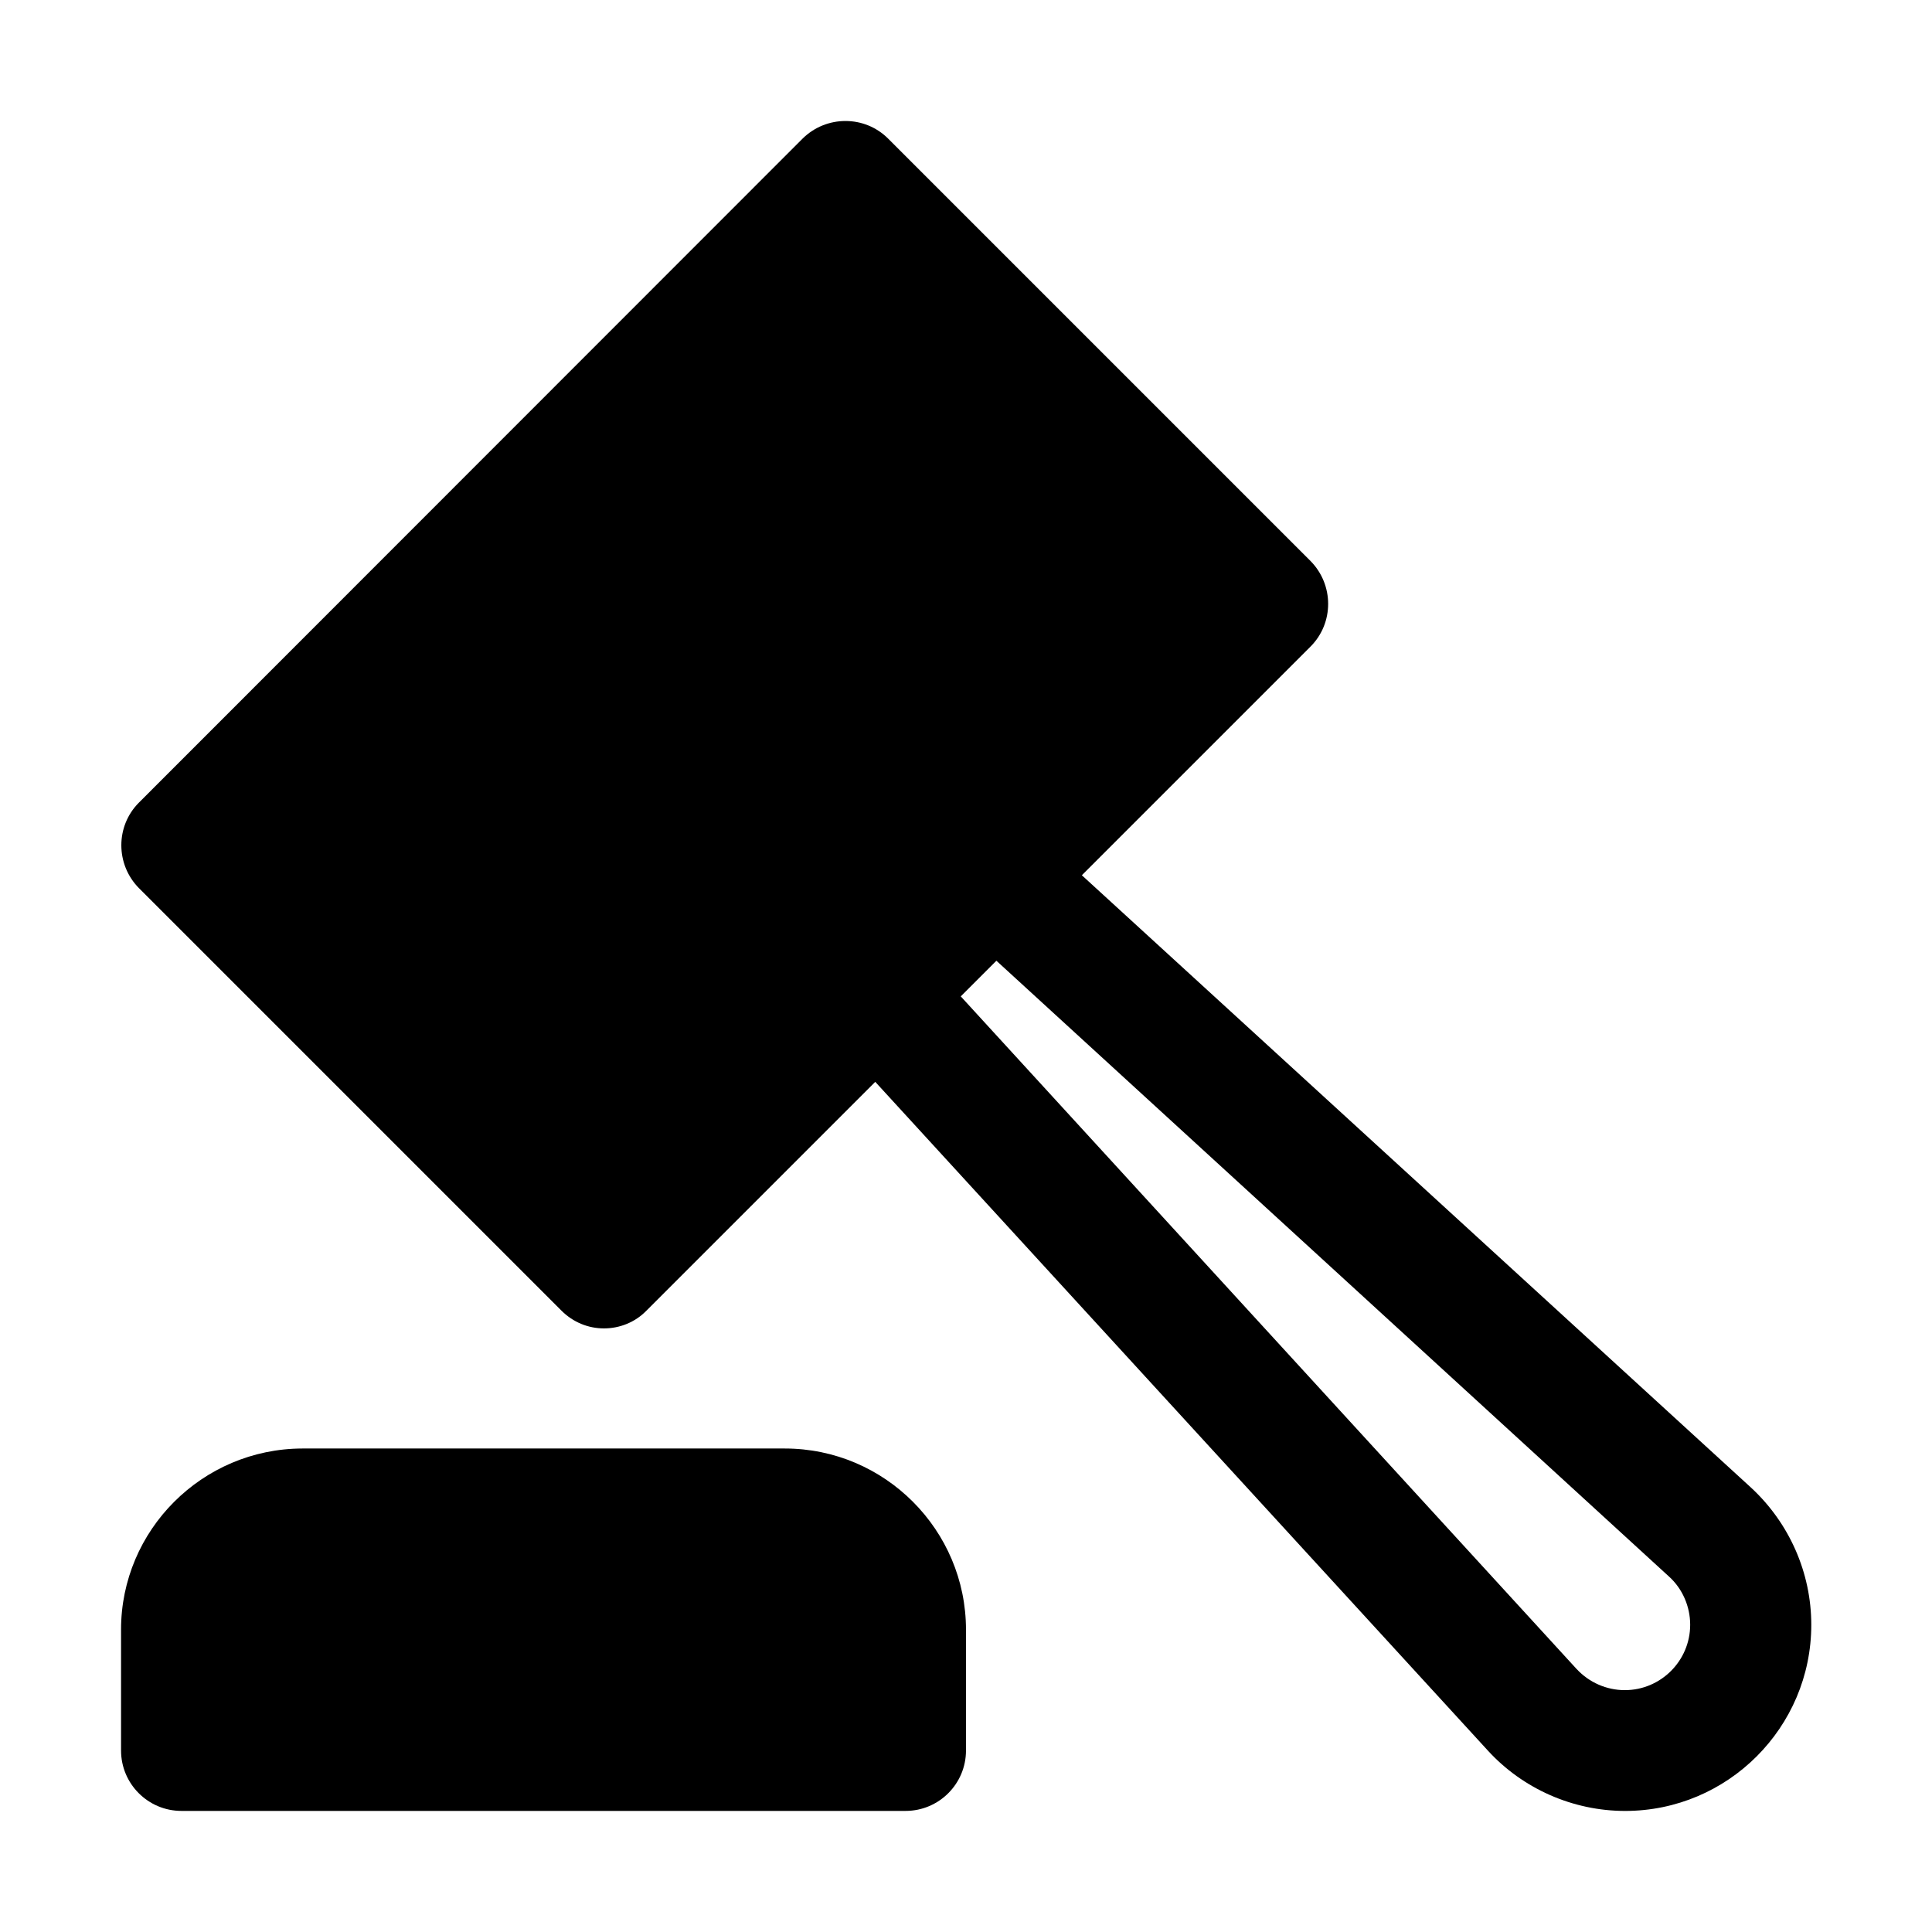 <?xml version="1.0" encoding="UTF-8"?>
<!-- The Best Svg Icon site in the world: iconSvg.co, Visit us! https://iconsvg.co -->
<svg fill="#000000" width="800px" height="800px" version="1.1" viewBox="144 144 512 512" xmlns="http://www.w3.org/2000/svg">
 <g>
  <path d="m375.95 430.7 162.34 177.21c9.27 10.145 22.566 16.008 36.387 16.008 27.203 0 49.332-22.129 49.332-49.332 0-13.82-5.859-27.027-16.008-36.387l-177.3-162.25 60.613-60.613c6.211-6.211 6.211-16.355 0-22.652l-111.96-111.96c-6.211-6.211-16.355-6.211-22.652 0l-175.89 175.98c-6.211 6.211-6.211 16.355 0 22.652l111.96 111.96c3.148 3.148 7.172 4.723 11.281 4.723s8.223-1.574 11.281-4.723zm185.87 155.61s-163.21-178.26-163.21-178.26l9.445-9.445 178.26 163.21c3.586 3.238 5.598 7.961 5.598 12.77 0 9.535-7.785 17.32-17.32 17.32-4.812 0-9.445-2.012-12.77-5.598z"/>
  <path d="m176.08 575.89v32.012c0 8.836 7.172 16.008 16.008 16.008h191.9c8.836 0 16.008-7.172 16.008-16.008v-32.012c0-26.414-21.516-48.02-48.02-48.02h-127.88c-26.504 0.086-48.02 21.605-48.02 48.02z"/>
 </g>
</svg>